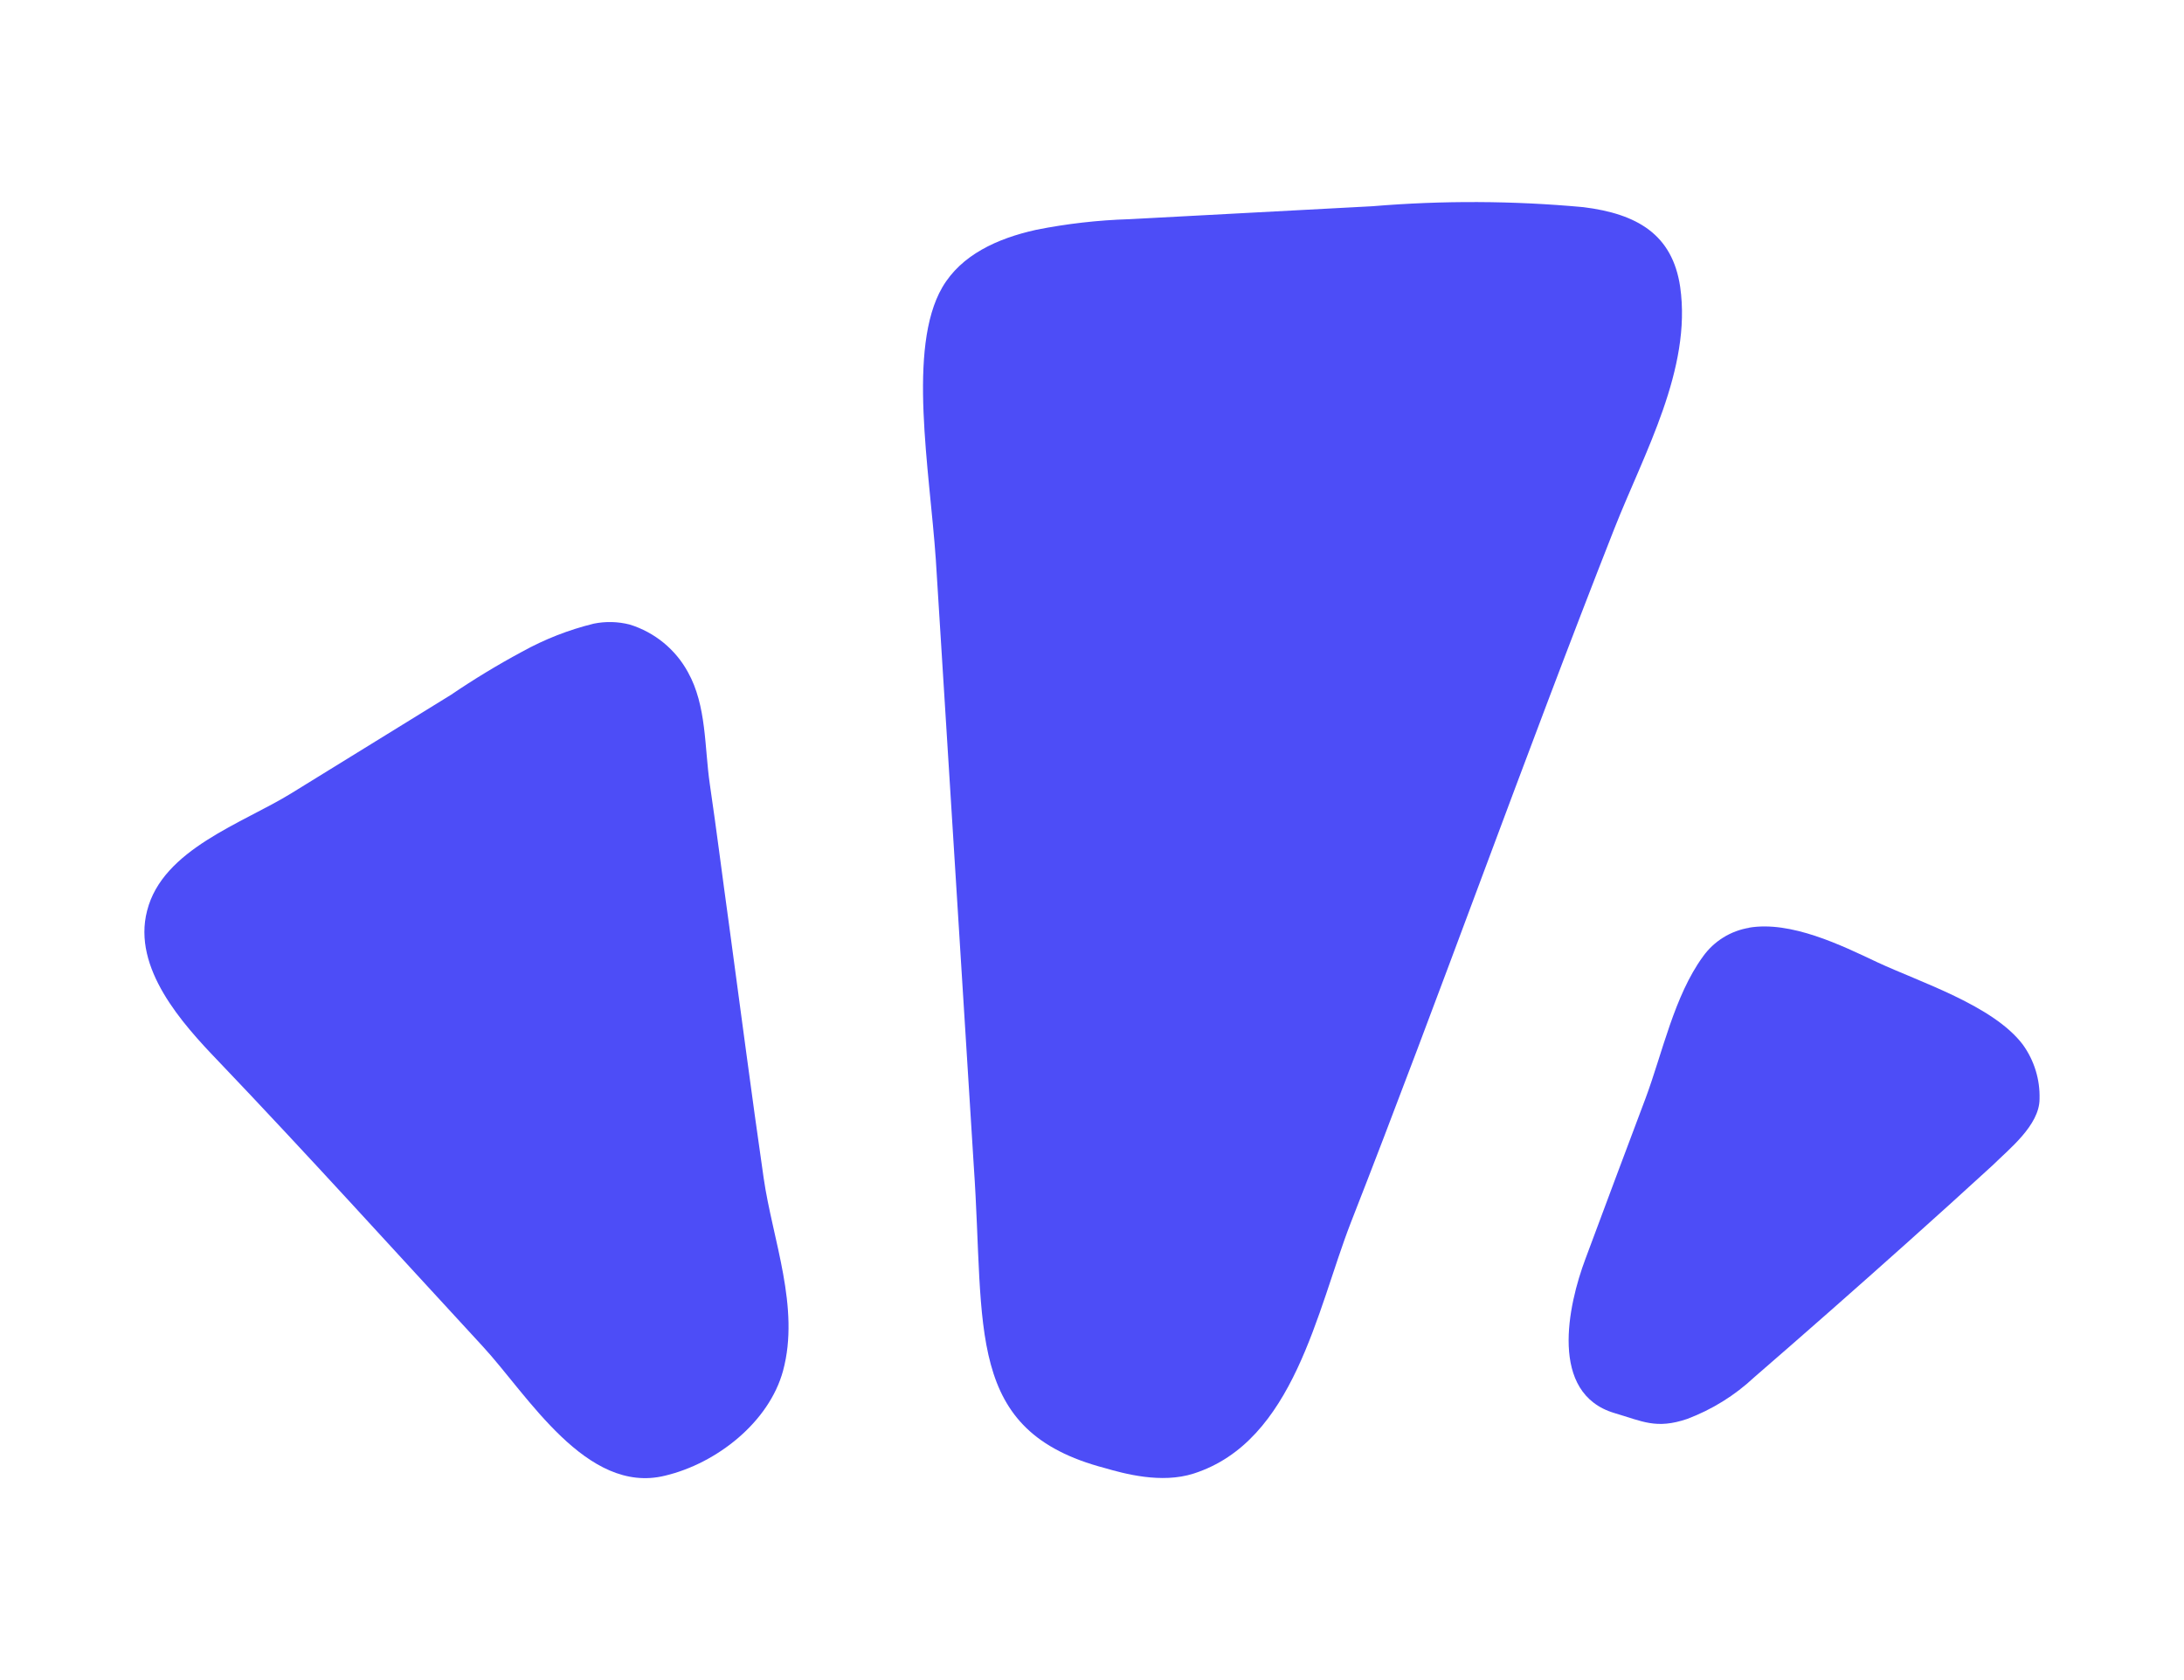 <svg width="78" height="60" viewBox="0 0 78 60" fill="none" xmlns="http://www.w3.org/2000/svg">
<path d="M21.207 22.272C21.632 22.186 22.072 22.197 22.492 22.305C23.381 22.581 24.127 23.191 24.57 24.006C25.24 25.206 25.157 26.686 25.351 28.007C25.594 29.659 25.805 31.354 26.038 33.028C26.447 36.038 26.841 39.083 27.273 42.066C27.589 44.268 28.58 46.69 27.965 48.958C27.467 50.785 25.605 52.261 23.75 52.701C20.941 53.395 18.836 49.806 17.241 48.083C14.094 44.675 10.986 41.235 7.785 37.883C6.516 36.562 4.721 34.58 5.253 32.527C5.807 30.325 8.677 29.4 10.41 28.327L16.105 24.815C16.922 24.26 17.767 23.747 18.637 23.279C19.445 22.831 20.309 22.492 21.207 22.272Z" fill="#4D4DF7"/>
<path d="M37.006 8.207C38.101 7.989 39.213 7.862 40.33 7.828L49.016 7.365C51.523 7.156 54.044 7.167 56.549 7.398C58.461 7.635 59.729 8.367 60.006 10.244C60.427 13.178 58.715 16.189 57.657 18.875C54.45 27.017 51.431 35.527 48.24 43.673C47.032 46.789 46.218 51.473 42.634 52.624C41.471 52.998 40.136 52.624 39.449 52.426C34.435 51.105 35.183 47.472 34.779 41.659C34.325 34.437 33.872 27.211 33.422 19.982C33.2 16.762 32.397 12.424 33.654 10.261C34.33 9.105 35.61 8.516 37.006 8.207Z" fill="#4D4DF7"/>
<path d="M62.455 33.132C63.956 32.873 65.778 33.765 67.036 34.36C68.565 35.075 71.185 35.906 72.243 37.305C72.651 37.87 72.861 38.552 72.841 39.248C72.841 40.189 71.733 41.053 71.179 41.604C70.171 42.528 69.157 43.446 68.138 44.356C66.321 45.982 64.491 47.593 62.648 49.189C61.957 49.836 61.143 50.341 60.255 50.675C59.147 51.05 58.66 50.758 57.663 50.466C55.308 49.767 56.001 46.613 56.621 44.962C57.334 43.046 58.05 41.132 58.771 39.22C59.374 37.602 59.795 35.565 60.82 34.161C61.014 33.889 61.261 33.657 61.547 33.48C61.832 33.303 62.15 33.185 62.482 33.132" fill="#4D4DF7"/>
</svg>
